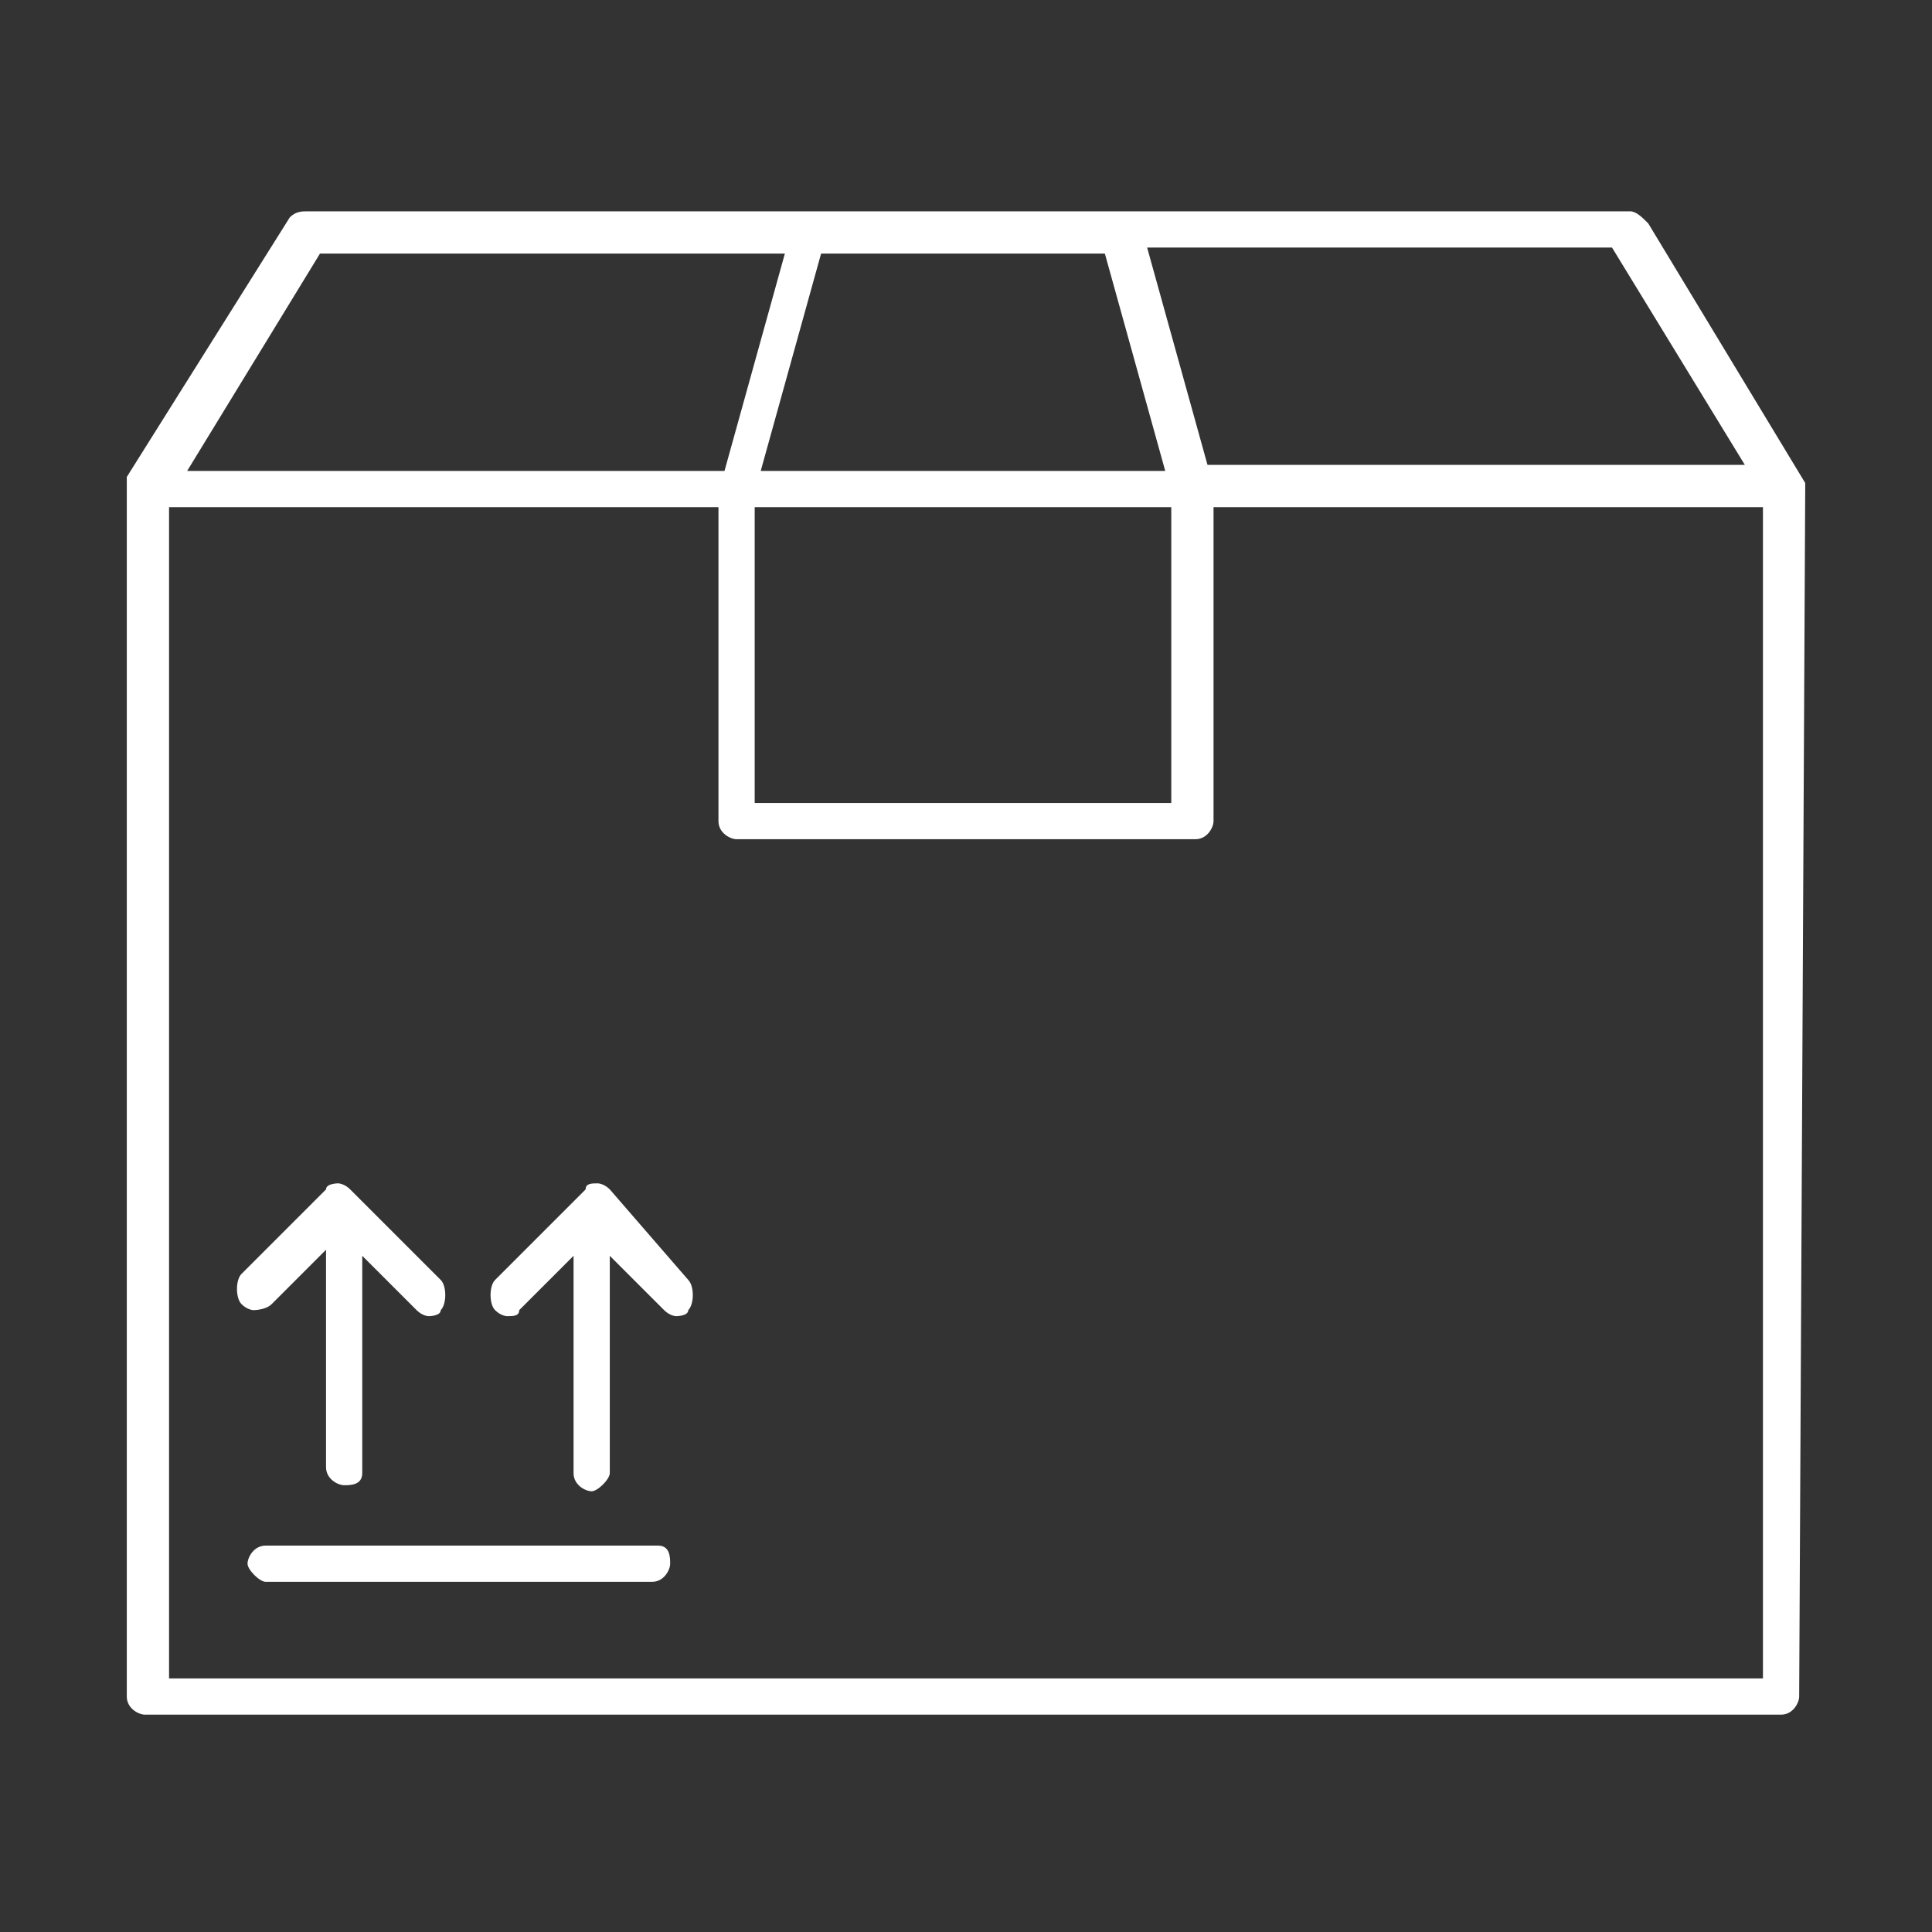 <?xml version="1.0" encoding="utf-8"?>
<!-- Generator: Adobe Illustrator 25.0.1, SVG Export Plug-In . SVG Version: 6.00 Build 0)  -->
<svg version="1.1" xmlns="http://www.w3.org/2000/svg" xmlns:xlink="http://www.w3.org/1999/xlink" x="0px" y="0px"
	 viewBox="0 0 32 32" style="enable-background:new 0 0 32 32;" xml:space="preserve">
<rect x="0" y="0" width="32" height="32" fill="#333333" stroke="none"/>
<style type="text/css">
	.st0__landbridge_packaging_weiss{display:none;}
	.st1__landbridge_packaging_weiss{display:inline;fill:#004899;}
	.st2__landbridge_packaging_weiss{fill:#004899;}
	.st3__landbridge_packaging_weiss{fill:#FFFFFF;}
</style>
<g id="Ebene_2" class="st0__landbridge_packaging_weiss">
	<rect x="-43.4" class="st1__landbridge_packaging_weiss" width="125.7" height="32"/>
</g>
<g id="Ebene_1">
	<path class="st3__landbridge_packaging_weiss" d="M29.9,8.1c0-0.1,0-0.1,0-0.1c0,0,0,0,0,0l-2.6-4.3c-0.1-0.1-0.2-0.2-0.3-0.2h-8.3h-5.2H5.1
		C5,3.5,4.9,3.5,4.8,3.6L2.1,7.9c0,0,0,0,0,0c0,0,0,0.1,0,0.1c0,0,0,0,0,0c0,0,0,0,0,0v20.1c0,0.2,0.2,0.3,0.3,0.3h27.1
		c0.2,0,0.3-0.2,0.3-0.3L29.9,8.1C29.9,8.1,29.9,8.1,29.9,8.1C29.9,8.1,29.9,8.1,29.9,8.1z M28.9,7.7h-8.9l-1-3.6h7.7L28.9,7.7z
		 M12.5,8.4h6.9v4.9h-6.9V8.4z M18.3,4.2l1,3.6h-6.7l1-3.6H18.3z M5.3,4.2H13l-1,3.6H3.1L5.3,4.2z M29.2,27.8H2.8V8.4h9.1v5.2
		c0,0.2,0.2,0.3,0.3,0.3h7.6c0.2,0,0.3-0.2,0.3-0.3V8.4h9.1V27.8z"/>
	<path class="st3__landbridge_packaging_weiss" d="M10.9,25.6H4.4c-0.2,0-0.3,0.2-0.3,0.3s0.2,0.3,0.3,0.3h6.4c0.2,0,0.3-0.2,0.3-0.3S11.1,25.6,10.9,25.6z"/>
	<path class="st3__landbridge_packaging_weiss" d="M4.5,21.6l0.9-0.9v3.6c0,0.2,0.2,0.3,0.3,0.3S6,24.6,6,24.4v-3.6l0.9,0.9c0.1,0.1,0.2,0.1,0.2,0.1
		s0.2,0,0.2-0.1c0.1-0.1,0.1-0.4,0-0.5l-1.5-1.5c-0.1-0.1-0.2-0.1-0.2-0.1s-0.2,0-0.2,0.1L4,21.1c-0.1,0.1-0.1,0.4,0,0.5
		c0.1,0.1,0.2,0.1,0.2,0.1S4.4,21.7,4.5,21.6z"/>
	<path class="st3__landbridge_packaging_weiss" d="M10.1,19.7C10.1,19.7,10.1,19.7,10.1,19.7C10.1,19.7,10.1,19.7,10.1,19.7c-0.1-0.1-0.2-0.1-0.2-0.1
		c0,0,0,0,0,0c0,0,0,0,0,0c-0.1,0-0.2,0-0.2,0.1c0,0,0,0,0,0l-1.5,1.5c-0.1,0.1-0.1,0.4,0,0.5c0.1,0.1,0.2,0.1,0.2,0.1
		c0.1,0,0.2,0,0.2-0.1l0.9-0.9v3.6c0,0.2,0.2,0.3,0.3,0.3s0.3-0.2,0.3-0.3v-3.6l0.9,0.9c0.1,0.1,0.2,0.1,0.2,0.1s0.2,0,0.2-0.1
		c0.1-0.1,0.1-0.4,0-0.5L10.1,19.7z"/>
</g>
</svg>
